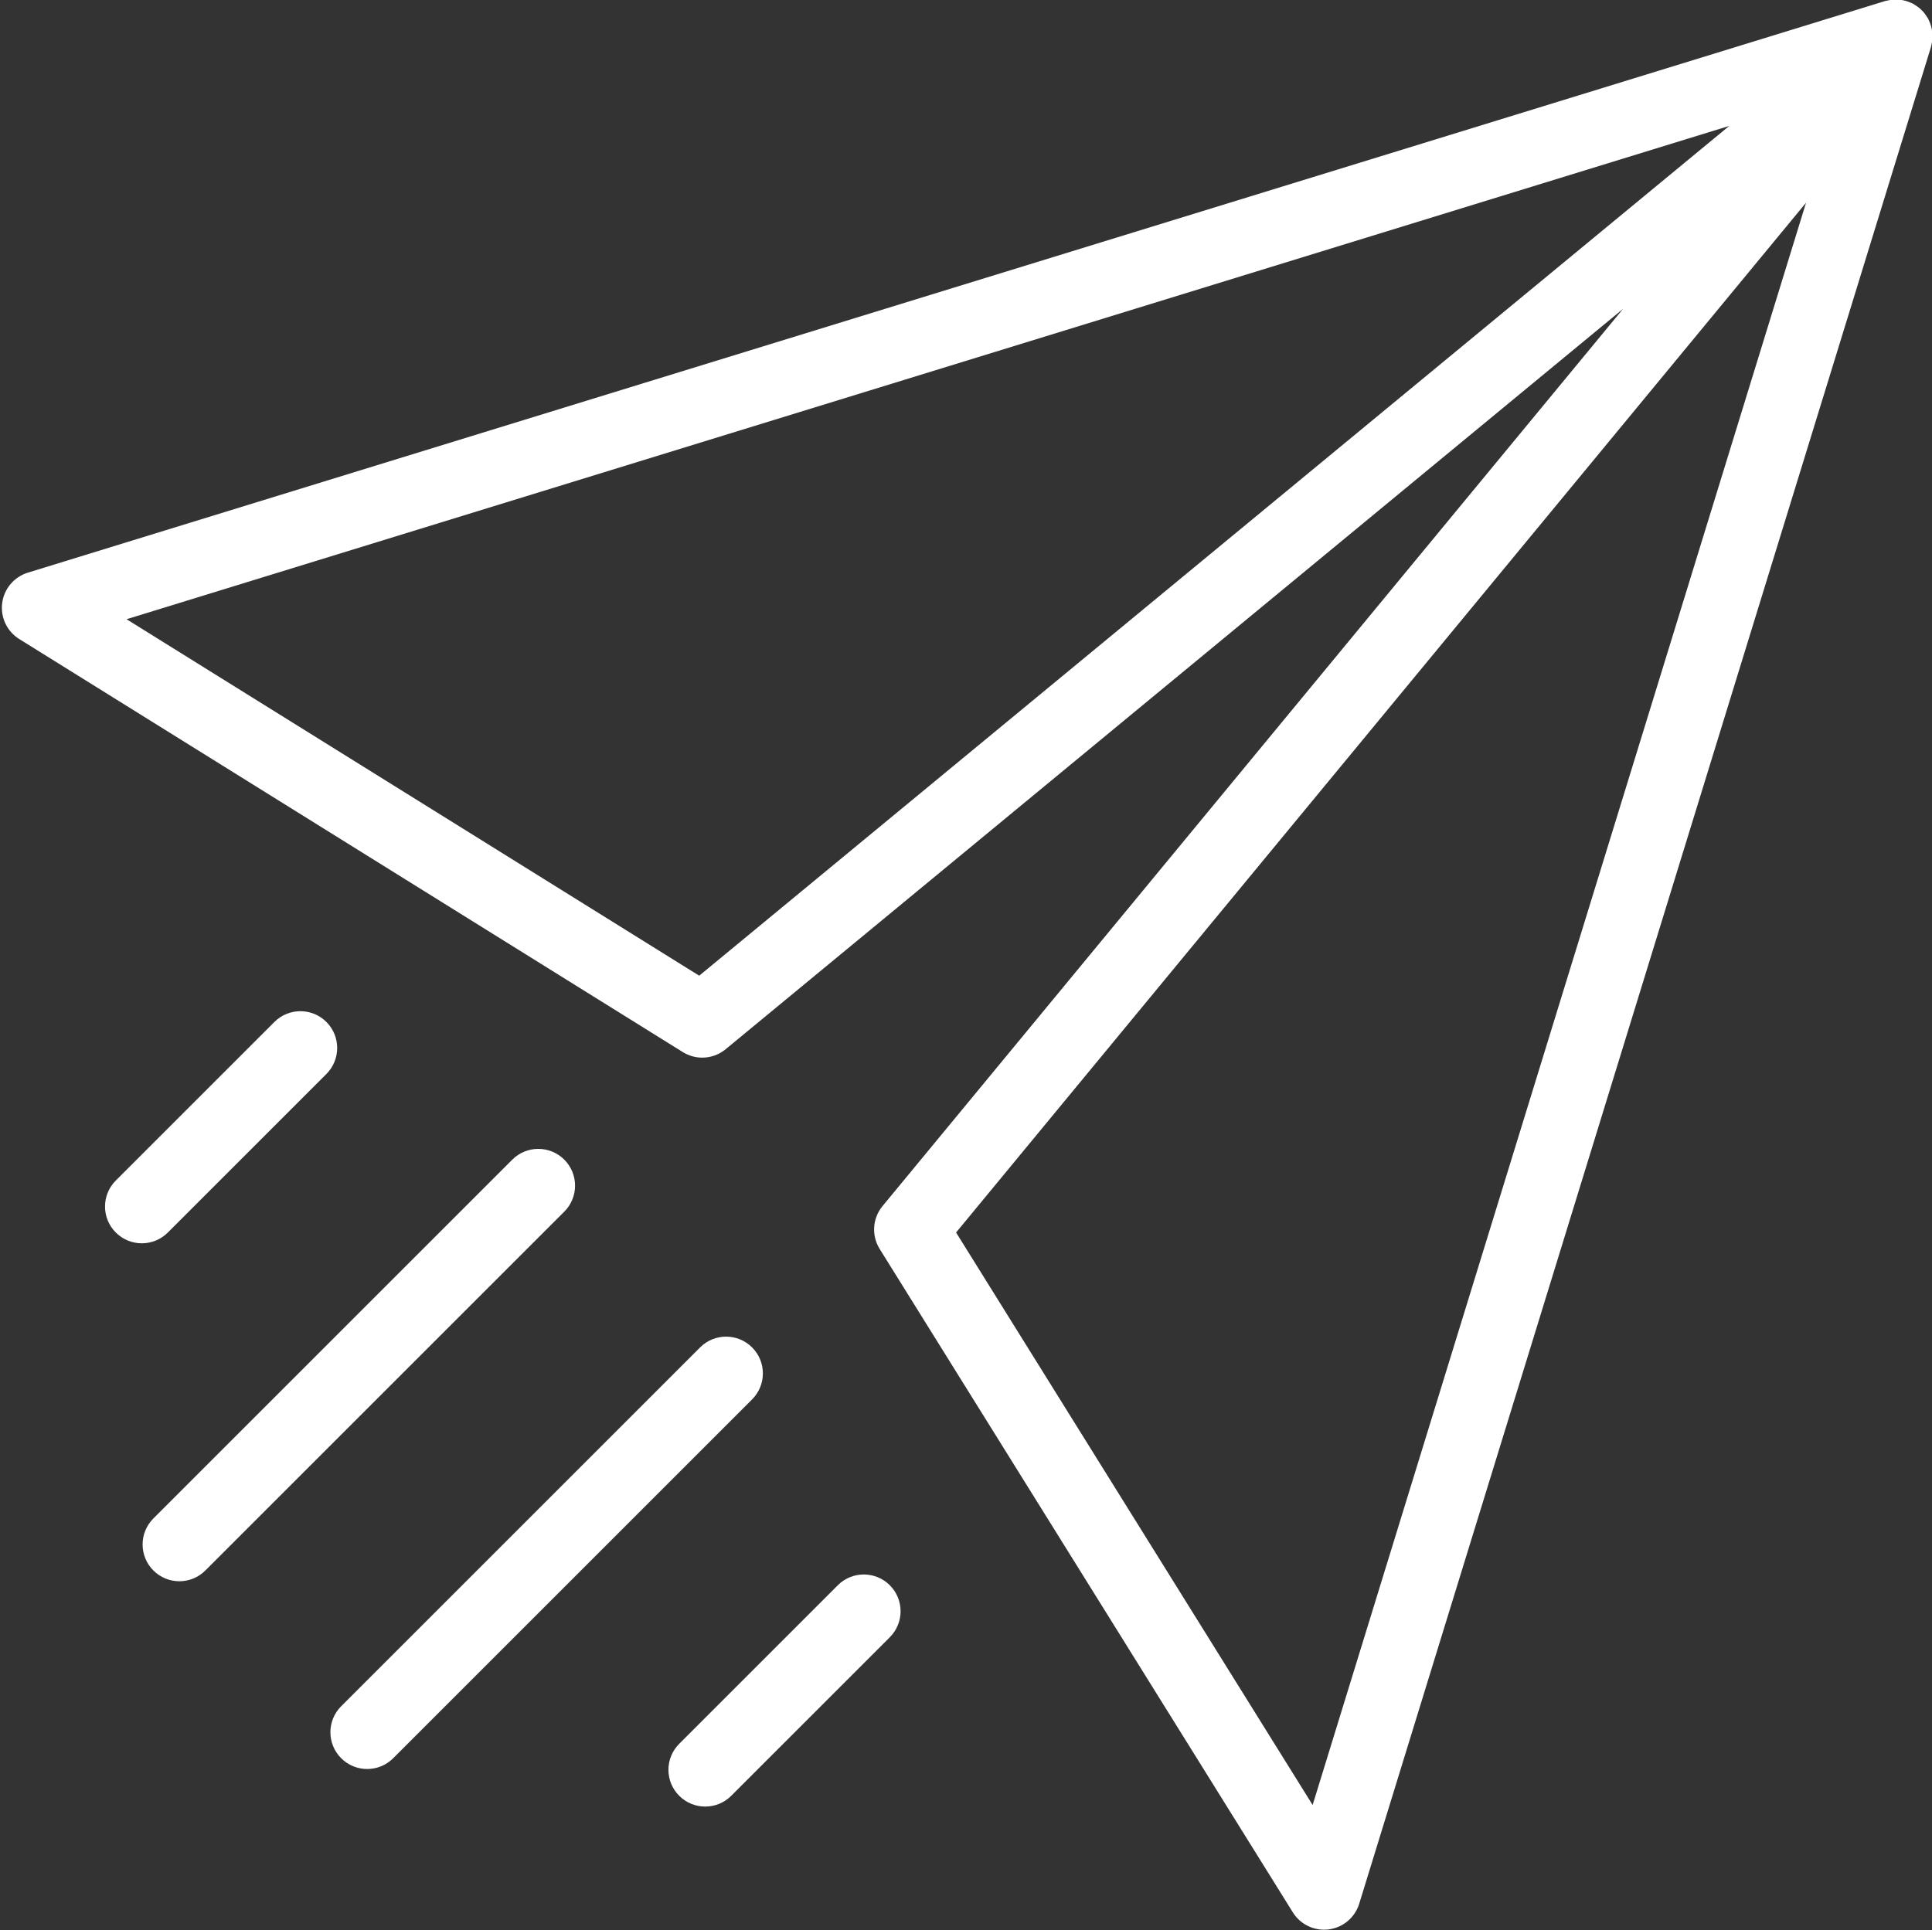 <?xml version="1.0" encoding="UTF-8" standalone="no"?><svg xmlns="http://www.w3.org/2000/svg" xmlns:xlink="http://www.w3.org/1999/xlink" fill="#000000" height="157.5" preserveAspectRatio="xMidYMid meet" version="1" viewBox="21.1 21.3 157.6 157.5" width="157.6" zoomAndPan="magnify"><rect x="21.1" y="21.3" width="157.6" height="157.5" fill="#333333" stroke="none"/><g fill="#ffffff" id="change1_1"><path d="M178.704,24.72c0.013-0.083,0.021-0.165,0.027-0.247c0.006-0.087,0.01-0.173,0.009-0.26 c-0.001-0.084-0.007-0.167-0.015-0.25c-0.008-0.086-0.019-0.171-0.035-0.257c-0.016-0.083-0.036-0.164-0.058-0.246 c-0.023-0.082-0.047-0.163-0.077-0.244c-0.031-0.084-0.067-0.164-0.105-0.245c-0.022-0.047-0.036-0.096-0.061-0.142 c-0.015-0.028-0.036-0.051-0.052-0.079c-0.045-0.078-0.097-0.153-0.149-0.227c-0.048-0.068-0.095-0.135-0.148-0.198 c-0.055-0.066-0.116-0.127-0.178-0.188c-0.061-0.061-0.121-0.121-0.187-0.176c-0.063-0.053-0.131-0.101-0.2-0.149 c-0.074-0.052-0.147-0.103-0.225-0.148c-0.028-0.016-0.051-0.037-0.079-0.052c-0.046-0.025-0.095-0.039-0.142-0.061 c-0.08-0.038-0.161-0.074-0.244-0.105c-0.081-0.03-0.162-0.054-0.244-0.077c-0.081-0.022-0.162-0.043-0.245-0.058 c-0.086-0.016-0.171-0.027-0.257-0.035c-0.083-0.008-0.166-0.014-0.25-0.015c-0.088-0.001-0.174,0.003-0.261,0.01 c-0.082,0.006-0.164,0.014-0.246,0.027c-0.091,0.014-0.18,0.035-0.27,0.058c-0.049,0.012-0.098,0.016-0.146,0.031L23.37,68.025 c-1.123,0.346-1.941,1.315-2.092,2.481s0.392,2.312,1.39,2.933l54.13,33.703c0.487,0.304,1.037,0.453,1.585,0.453 c0.681,0,1.359-0.231,1.91-0.686L153.5,46.5l-60.41,73.209c-0.82,0.994-0.914,2.401-0.233,3.495l33.704,54.13 c0.552,0.887,1.52,1.415,2.546,1.415c0.128,0,0.257-0.008,0.387-0.025c1.166-0.151,2.135-0.969,2.481-2.092l46.64-151.495 c0.015-0.048,0.019-0.098,0.031-0.146C178.669,24.9,178.689,24.811,178.704,24.72z M78.137,100.909L31.424,71.824l130.737-40.25 L78.137,100.909z M128.176,168.576l-29.085-46.713l69.335-84.024L128.176,168.576z" fill="inherit"/><path d="M47.726,108.928c1.172-1.172,1.172-3.071,0-4.243s-3.071-1.172-4.243,0l-12.937,12.937 c-1.172,1.172-1.172,3.071,0,4.243c0.586,0.586,1.354,0.879,2.122,0.879c0.768,0,1.536-0.293,2.121-0.878L47.726,108.928z" fill="inherit"/><path d="M67.131,115.919c-1.171-1.172-3.071-1.172-4.242,0l-29.278,29.278c-1.172,1.171-1.172,3.071,0,4.242 c0.585,0.586,1.354,0.879,2.121,0.879s1.536-0.293,2.121-0.879l29.278-29.278C68.303,118.99,68.303,117.091,67.131,115.919z" fill="inherit"/><path d="M89.443,150.645l-12.937,12.937c-1.172,1.171-1.172,3.071,0,4.242c0.585,0.586,1.354,0.879,2.121,0.879 s1.536-0.293,2.121-0.879l12.937-12.937c1.172-1.171,1.172-3.071,0-4.242C92.514,149.473,90.614,149.473,89.443,150.645z" fill="inherit"/><path d="M82.451,131.239c-1.171-1.172-3.071-1.172-4.242,0l-29.278,29.278c-1.172,1.171-1.172,3.071,0,4.242 c0.585,0.586,1.354,0.879,2.121,0.879s1.536-0.293,2.121-0.879l29.278-29.278C83.623,134.31,83.623,132.411,82.451,131.239z" fill="inherit"/></g></svg>